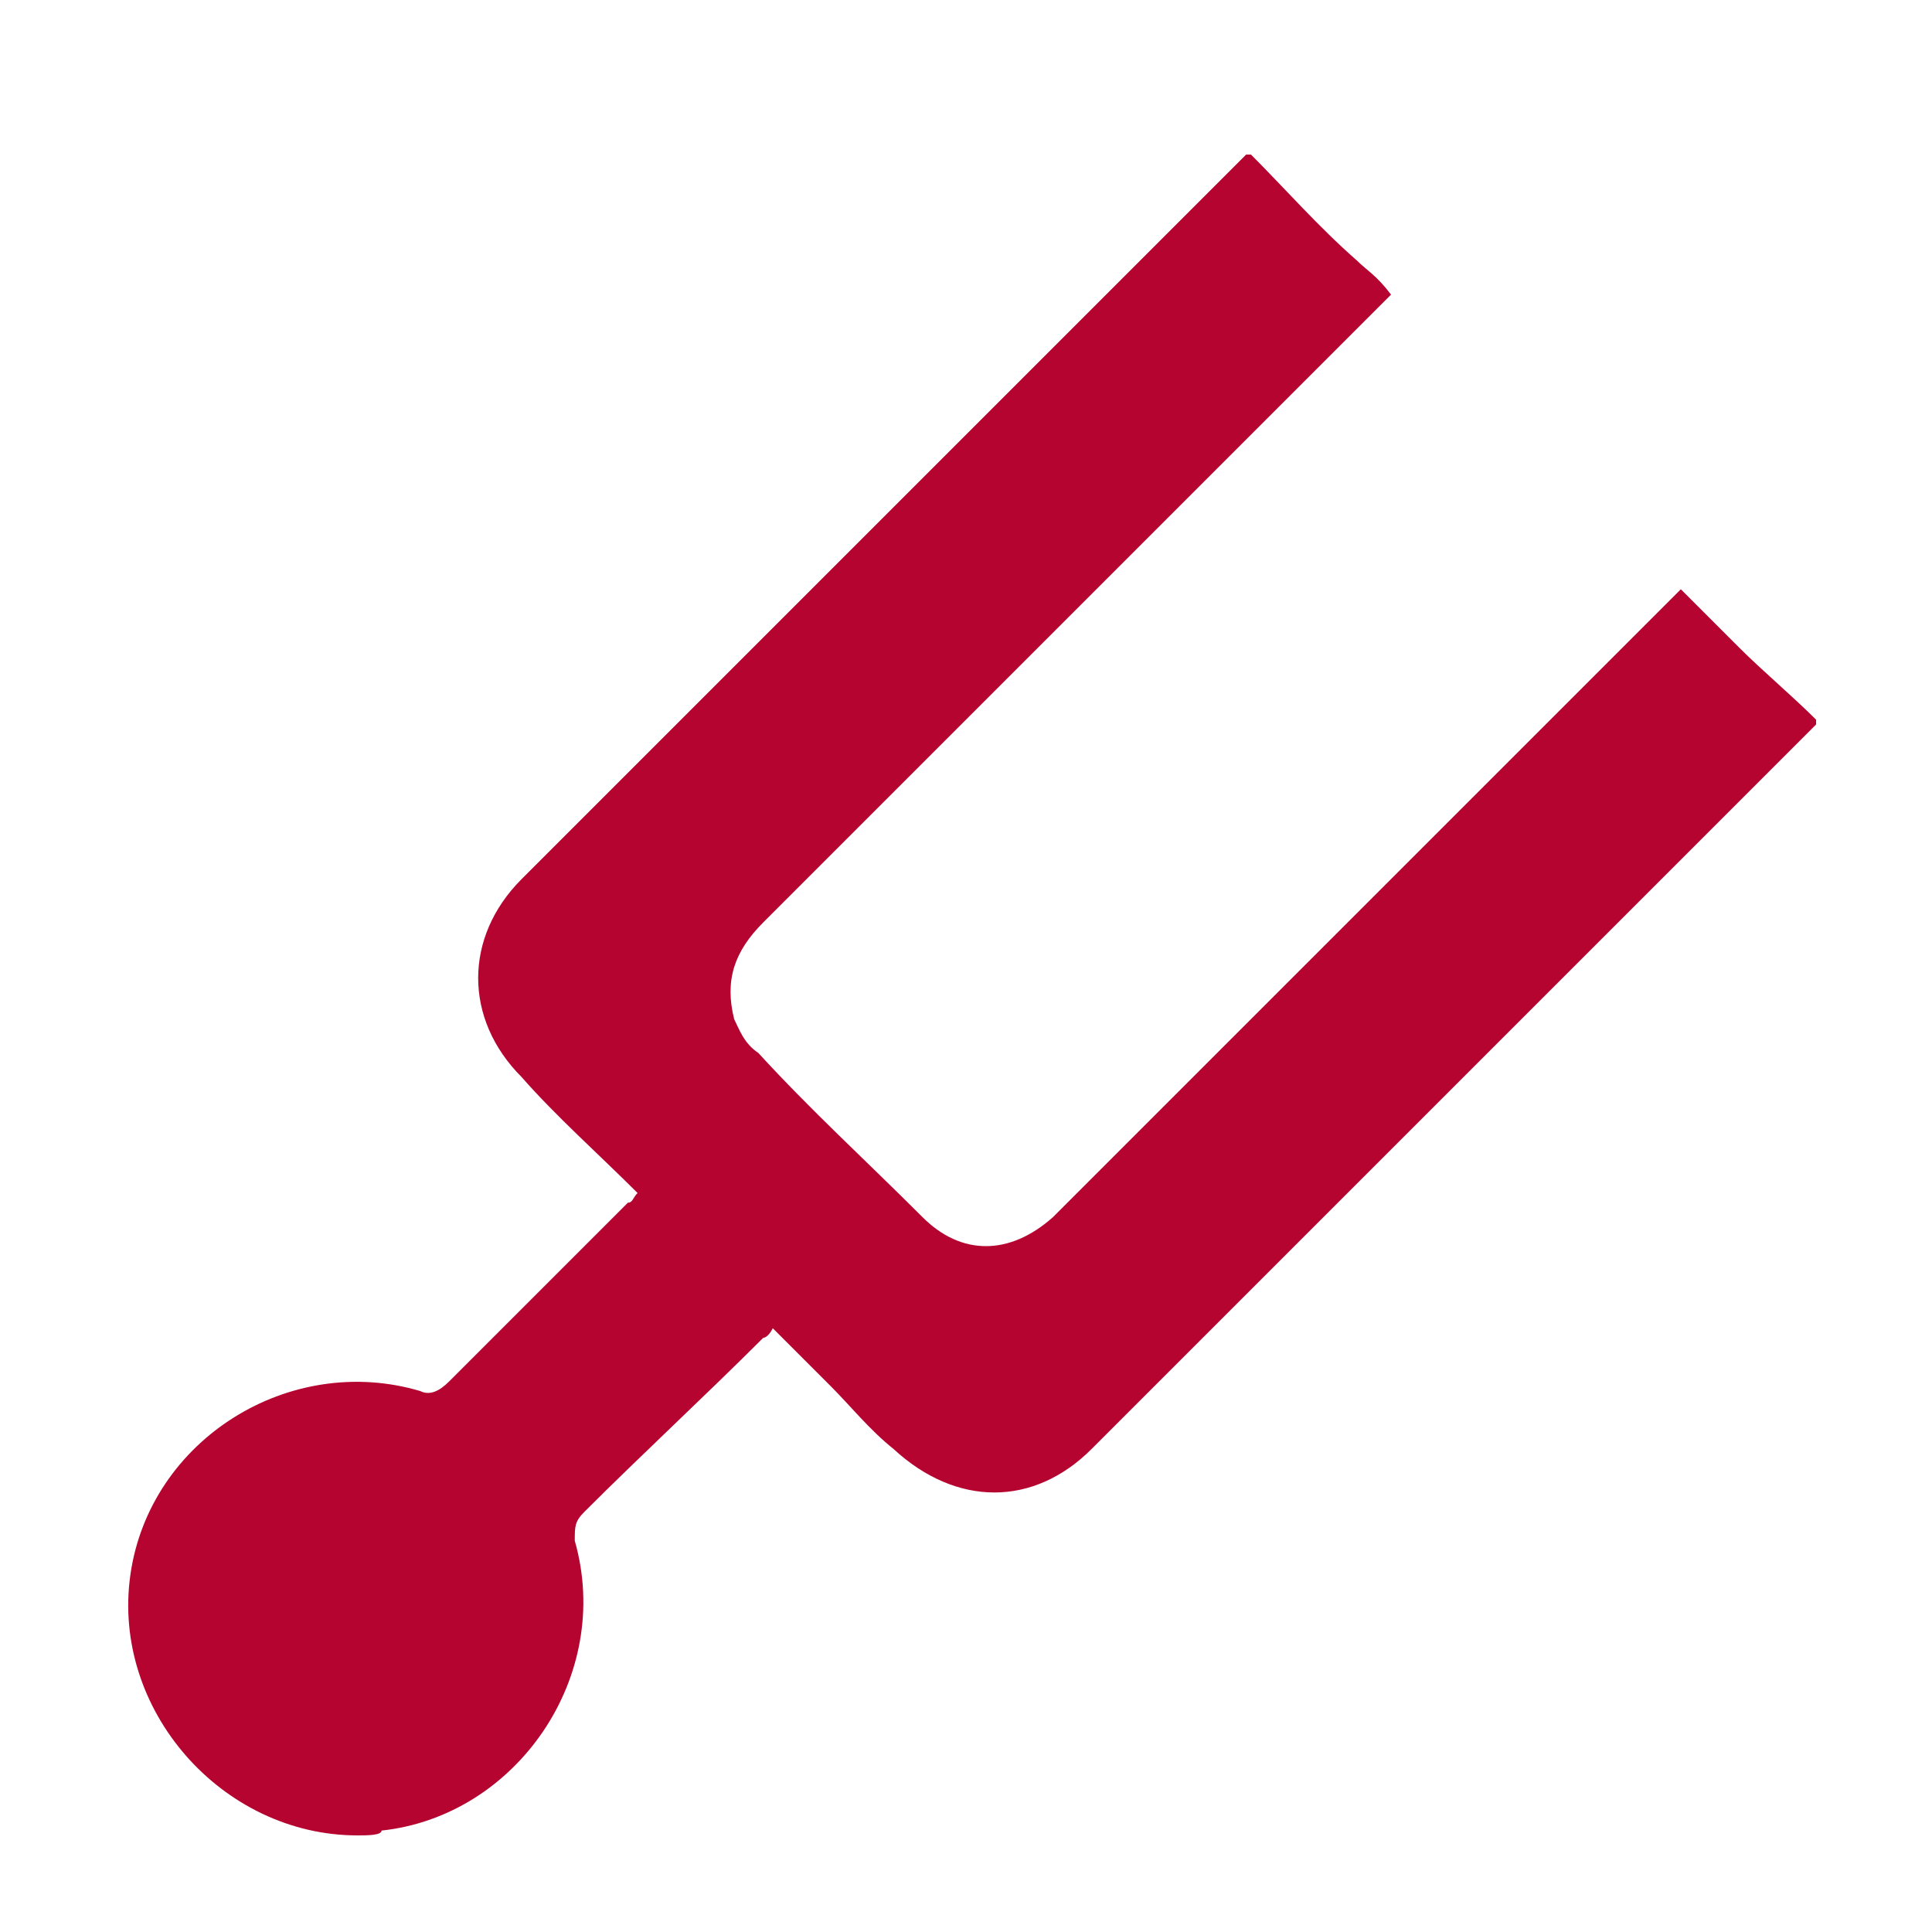 <?xml version="1.0" encoding="utf-8"?>
<!-- Generator: Adobe Illustrator 18.0.0, SVG Export Plug-In . SVG Version: 6.00 Build 0)  -->
<!DOCTYPE svg PUBLIC "-//W3C//DTD SVG 1.1//EN" "http://www.w3.org/Graphics/SVG/1.1/DTD/svg11.dtd">
<svg version="1.1" id="Layer_1" xmlns="http://www.w3.org/2000/svg" xmlns:xlink="http://www.w3.org/1999/xlink" x="0px" y="0px"
	 viewBox="370 130 40 40" enable-background="new 370 130 40 40" xml:space="preserve">
<g id="Layer_1_1_" display="none">
	<g display="inline">
		<g>
			<path fill="#B50430" d="M484.8,104.4c-0.6-5.4-0.6-10.8-1.8-16.2c-6.6-36-35.4-63.6-72-68.4C375.6,15,340.2,33.6,324.6,66
				c-4.2,8.4-6.6,17.4-7.8,26.4c-0.6,5.4,2.4,9.6,7.8,10.8c4.8,0.6,9.6-2.4,10.8-7.8c0-1.2,0.6-2.4,0.6-4.2c4.8-27,26.4-48,54-52.8
				c26.4-4.8,54,8.4,67.2,31.8c12,21,11.4,43.2,3,65.4c-4.8,13.2-14.4,23.4-24.6,32.4c-8.4,7.2-16.8,13.8-24.6,21.6
				c-13.2,12.6-20.4,27.6-20.4,46.2c0,13.8-12.6,26.4-26.4,26.4c-13.2,0.6-24.6-7.8-28.8-20.4c-0.6-2.4-2.4-4.8-4.2-6
				c-3-2.4-7.2-2.4-10.2,0c-3,2.4-4.8,6-3.6,10.2c4.8,21,25.8,36,48,34.8c22.2-1.2,40.8-18.6,43.8-40.2c0.6-4.8,0.6-10.2,1.2-15
				c1.8-10.2,7.8-18,15.6-24.6c7.2-6.6,14.4-13.2,22.2-19.2C471.6,162,484.8,136.8,484.8,104.4z M372,108c0-2.4,0-4.2,0-5.4
				c0.6-16.8,16.2-29.4,32.4-26.4c13.8,2.4,23.4,13.2,24,27.6c0,5.4,4.2,9.6,9.6,9.6s9.6-4.2,9-10.2c0-3.6-0.6-6.6-1.2-10.2
				c-4.8-21.6-25.2-37.2-48-36c-22.2,1.2-41.4,18.6-43.8,40.8c-0.6,7.8-0.6,15.6-0.6,23.4c0,7.2,3,10.2,10.2,10.8
				c12,0.6,19.8,12,17.4,23.4c-1.8,8.4-9,13.8-18,14.4c-7.2,0-11.4,6.6-9,13.2c1.8,4.2,5.4,6,11.4,5.4c16.8-1.2,31.2-13.8,34.2-30.6
				c3-16.8-5.4-33.6-21.6-40.8C373.2,114.6,370.2,112.8,372,108z"/>
			<path fill="#B50430" d="M484.8,104.4c0,31.8-12.6,57.6-37.2,78c-7.2,6-15,12.6-22.2,19.2c-7.2,6.6-13.2,14.4-15.6,24.6
				c-1.2,4.8-0.6,9.6-1.2,15c-2.4,21.6-21.6,39-43.8,40.2c-22.2,1.2-42.6-13.8-48-34.8c-1.2-4.2,0.6-7.8,3.6-10.2
				c3-2.4,7.8-2.4,10.2,0c1.8,1.8,3.6,3.6,4.2,6c4.2,12.6,15,21,28.8,20.4c13.8-0.6,26.4-12.6,26.4-26.4c0-18.6,7.2-33.6,20.4-46.2
				c7.8-7.2,16.2-14.4,24.6-21.6c10.2-9,19.8-19.2,24.6-32.4c7.8-22.2,9-44.4-3-65.4c-13.2-23.4-40.8-36.6-67.2-31.8
				c-27.6,4.8-49.2,25.8-54,52.8c0,1.2-0.6,3-0.6,4.2c-1.2,5.4-6,8.4-10.8,7.8c-4.8-1.2-8.4-5.4-7.8-10.8c1.2-9,4.2-18,7.8-26.4
				c16.2-32.4,51-51,86.4-46.2c36.6,4.8,65.4,32.4,72,68.4C483.6,94.2,484.2,99,484.8,104.4z"/>
			<path fill="#B50430" d="M372,108c-1.8,4.8,1.2,6.6,6,9c15.6,6.6,24.6,24,21.6,40.8s-17.4,29.4-34.2,30.6
				c-5.4,0.6-9.6-1.2-11.4-5.4c-3-6,1.8-12.6,9-13.2c9-0.6,15.6-6,18-14.4c3-11.4-5.4-22.8-17.4-23.4c-7.2-0.6-10.2-3.6-10.2-10.8
				c0-7.8-0.6-15.6,0.6-23.4c2.4-22.2,21.6-39.6,43.8-40.8c22.8-1.2,43.2,14.4,48,36c0.6,3.6,1.2,6.6,1.2,10.2
				c0,5.4-4.2,10.2-9,10.2c-5.4,0-9-4.2-9.6-9.6c-0.6-14.4-9.6-25.2-24-27.6c-16.2-3-31.8,10.2-32.4,26.4
				C372,103.8,372,105.6,372,108z"/>
		</g>
	</g>
</g>
<g id="Layer_2" display="none">
	<g display="inline">
		<path fill="#B50430" d="M358.2,232.2c0,10.8-6.6,19.8-15.6,27s-20.4,11.4-31.2,11.4c-6.6,0-12.6-2.4-16.8-5.4
			c-4.2-3.6-6.6-9-6.6-15c0-9.6,6.6-19.2,15.6-26.4c9-7.2,20.4-12,29.4-12c8.4,0,15,1.2,19.2,5.4V36.6h6.6v195.6H358.2z"/>
		<rect x="352.2" y="23.4" fill="#B50430" width="142.2" height="13.8"/>
		<path fill="#B50430" d="M494.4,232.2c0,10.8-6.6,19.8-15.6,27s-20.4,11.4-31.2,11.4c-6.6,0-12.6-2.4-16.8-5.4
			c-4.2-3.6-7.2-8.4-7.2-15c0-9.6,6.6-19.2,15.6-26.4c9-7.2,20.4-12,29.4-12c8.4,0,15,1.2,19.2,5.4V36.6h6.6V232.2z"/>
	</g>
	<rect x="337.2" y="23.4" display="inline" fill="#B50430" width="19.2" height="203.4"/>
	<rect x="475.2" y="23.4" display="inline" fill="#B50430" width="19.2" height="203.4"/>
</g>
<g id="Layer_3">
	<g>
		<g>
			<path fill="#B50430" d="M377.4,168c-2.8,0-5.1-2.6-4.7-5.4c0.4-2.8,3.3-4.6,6-3.8c0.2,0.1,0.4,0,0.6-0.2c1.2-1.2,2.5-2.5,3.7-3.7
				c0.1,0,0.1-0.1,0.2-0.2c-0.8-0.8-1.7-1.6-2.4-2.4c-1.2-1.2-1.2-2.9,0-4.1c4-4,8-8,12.1-12.1c1-1,1.9-1.9,2.9-2.9h0.1
				c0.7,0.7,1.4,1.5,2.2,2.2c0.2,0.2,0.4,0.3,0.7,0.7c-0.3,0.3-0.7,0.7-1,1c-4,4-8,8-12,12c-0.6,0.6-0.8,1.2-0.6,2
				c0.1,0.2,0.2,0.5,0.5,0.7c1.1,1.2,2.2,2.2,3.4,3.4c0.8,0.8,1.8,0.8,2.7,0c3.3-3.3,6.6-6.6,9.9-9.9c1-1,1.9-1.9,2.9-2.9
				c0.1-0.1,0.2-0.2,0.2-0.2c0.4,0.4,0.8,0.8,1.2,1.2c0.5,0.5,1.1,1,1.6,1.5v0.1c-0.1,0.1-0.1,0.1-0.2,0.2c-2.7,2.7-5.5,5.5-8.2,8.2
				c-2.2,2.2-4.4,4.4-6.6,6.6c-1.2,1.2-2.8,1.2-4.1,0c-0.5-0.4-0.9-0.9-1.3-1.3s-0.7-0.7-1.2-1.2c-0.1,0.2-0.2,0.2-0.2,0.2
				c-1.2,1.2-2.5,2.4-3.7,3.6c-0.2,0.2-0.2,0.3-0.2,0.6c0.8,2.8-1.2,5.7-4,6C377.9,168,377.6,168,377.4,168z"/>
		</g>
	</g>
</g>
</svg>
